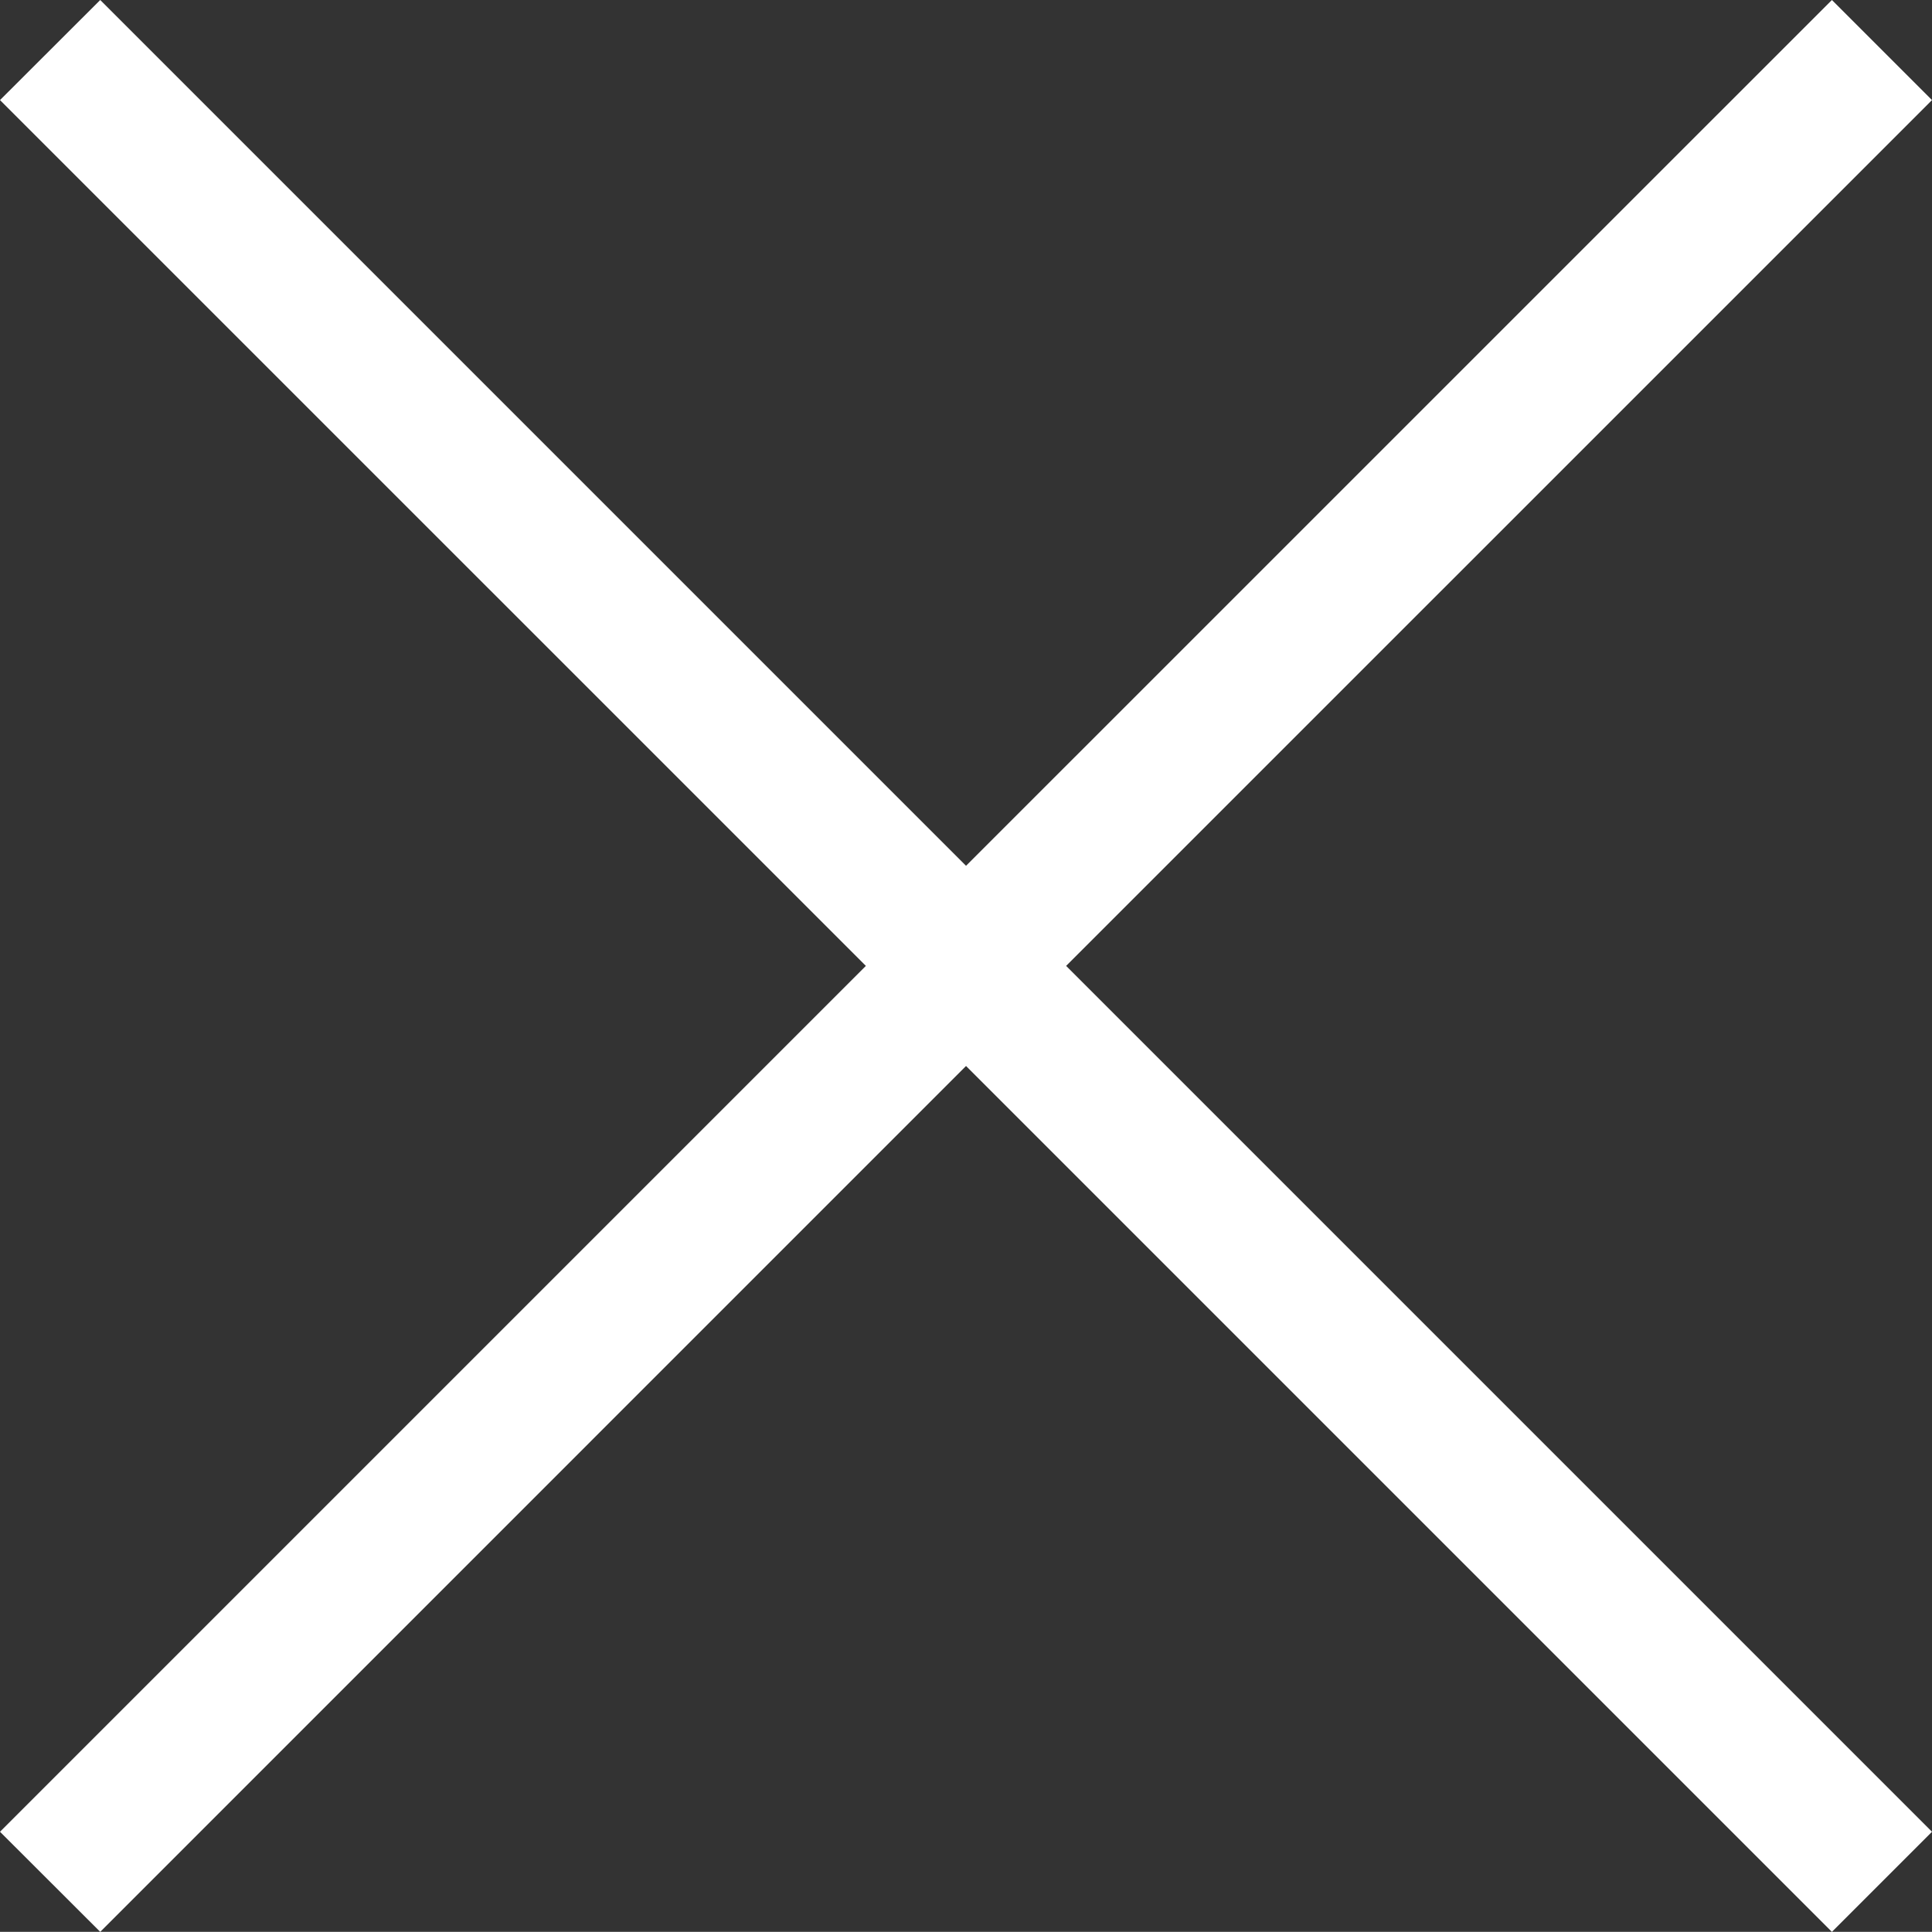 <?xml version="1.0" encoding="UTF-8" standalone="no"?>
<!-- Created with Inkscape (http://www.inkscape.org/) -->

<svg
   width="27.293mm"
   height="27.291mm"
   viewBox="0 0 27.293 27.291"
   version="1.1"
   id="svg7"
   inkscape:version="1.2.2 (732a01da63, 2022-12-09)"
   sodipodi:docname="x-white.svg"
   xmlns:inkscape="http://www.inkscape.org/namespaces/inkscape"
   xmlns:sodipodi="http://sodipodi.sourceforge.net/DTD/sodipodi-0.dtd"
   xmlns="http://www.w3.org/2000/svg"
   xmlns:svg="http://www.w3.org/2000/svg">
  <rect x="0" y="0" width="27.293" height="27.291" fill="#333333" stroke="none"/>
  <sodipodi:namedview
     pagecolor="#ffffff"
     bordercolor="#999999"
     borderopacity="1"
     id="namedview2"
     inkscape:showpageshadow="0"
     inkscape:pageopacity="0"
     inkscape:pagecheckerboard="0"
     inkscape:deskcolor="#d1d1d1"
     inkscape:document-units="mm"
     showgrid="false"
     inkscape:zoom="3.3638608"
     inkscape:cx="19.025757"
     inkscape:cy="87.250934"
     inkscape:window-width="1920"
     inkscape:window-height="1009"
     inkscape:window-x="1912"
     inkscape:window-y="-8"
     inkscape:window-maximized="1"
     inkscape:current-layer="layer1" />
  <defs
     id="defs4" />
  <g
     inkscape:label="Ebene 1"
     inkscape:groupmode="layer"
     id="layer1"
     transform="translate(-2.045,-1.967)">
    <path
       id="path240"
       style="color:#000000;fill:#ffffff;-inkscape-stroke:none;fill-opacity:1"
       d="M 3.461,1.967 2.045,3.381 14.277,15.612 2.045,27.844 3.461,29.258 15.692,17.026 27.924,29.258 29.338,27.844 17.106,15.612 29.338,3.381 27.924,1.967 15.692,14.198 Z" />
  </g>
</svg>
